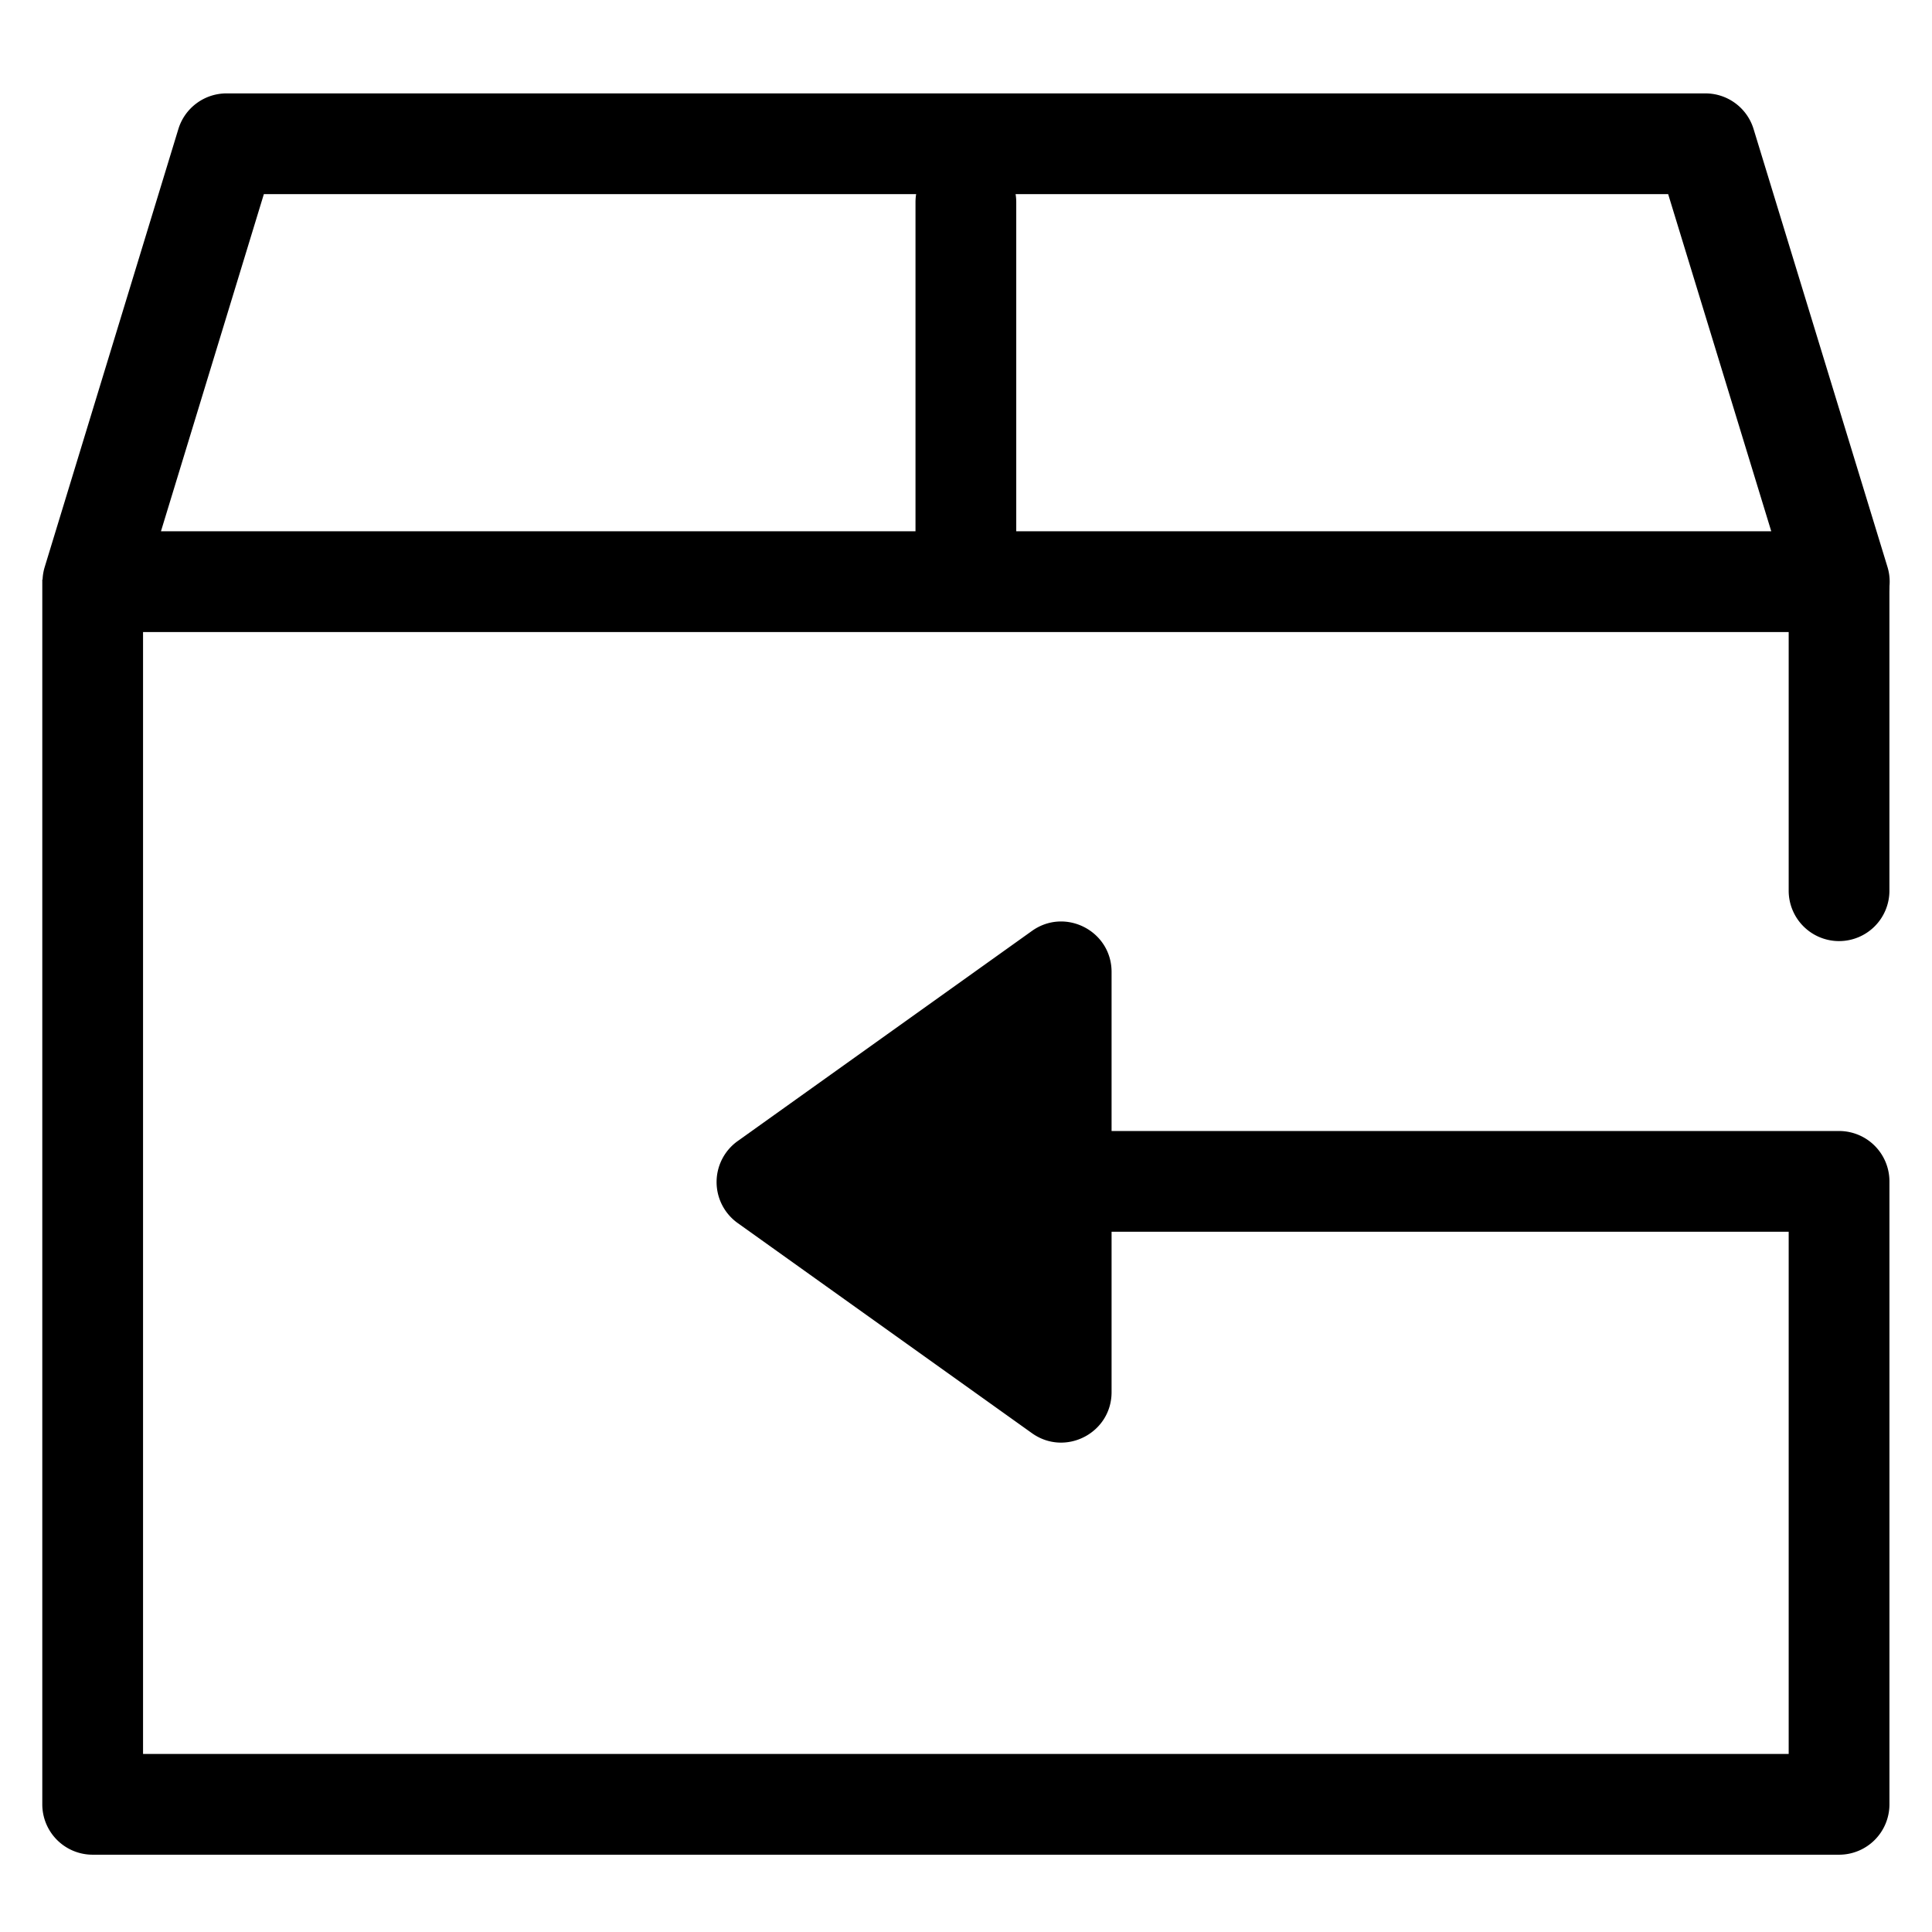 <svg xmlns="http://www.w3.org/2000/svg" viewBox="0 0 100 100">
  <path d="M55.594 63.756v-5.215h39.598a2.606 2.606 0 0 1 2.605 2.607v32.245a2.605 2.605 0 0 1-2.605 2.606H4.796a2.607 2.607 0 0 1-2.607-2.606V30h5.215v60.785h85.178V63.756H55.594z"/>
  <path d="M57.535 50.307v21.75c0 2.121-2.397 3.355-4.123 2.123L38.183 63.305a2.607 2.607 0 0 1 0-4.244l15.229-10.875c1.726-1.233 4.123 0 4.123 2.121zM95.191 27.851a2.606 2.606 0 0 1 2.605 2.607v15.645a2.607 2.607 0 0 1-2.605 2.608 2.609 2.609 0 0 1-2.609-2.608V30.458a2.608 2.608 0 0 1 2.609-2.607zM49.994 7.859a2.607 2.607 0 0 1 2.607 2.608v19.122a2.608 2.608 0 0 1-5.215 0V10.467a2.608 2.608 0 0 1 2.608-2.608z"/>
  <path d="M4.809 32.714a2.608 2.608 0 0 1-2.494-3.369L9.232 6.68a2.607 2.607 0 0 1 2.494-1.846h76.547c1.146 0 2.158.749 2.492 1.845l6.93 22.665a2.606 2.606 0 0 1-2.492 3.37H4.809zm86.871-5.215l-5.336-17.45H13.657l-5.326 17.45H91.68z"/>
</svg>